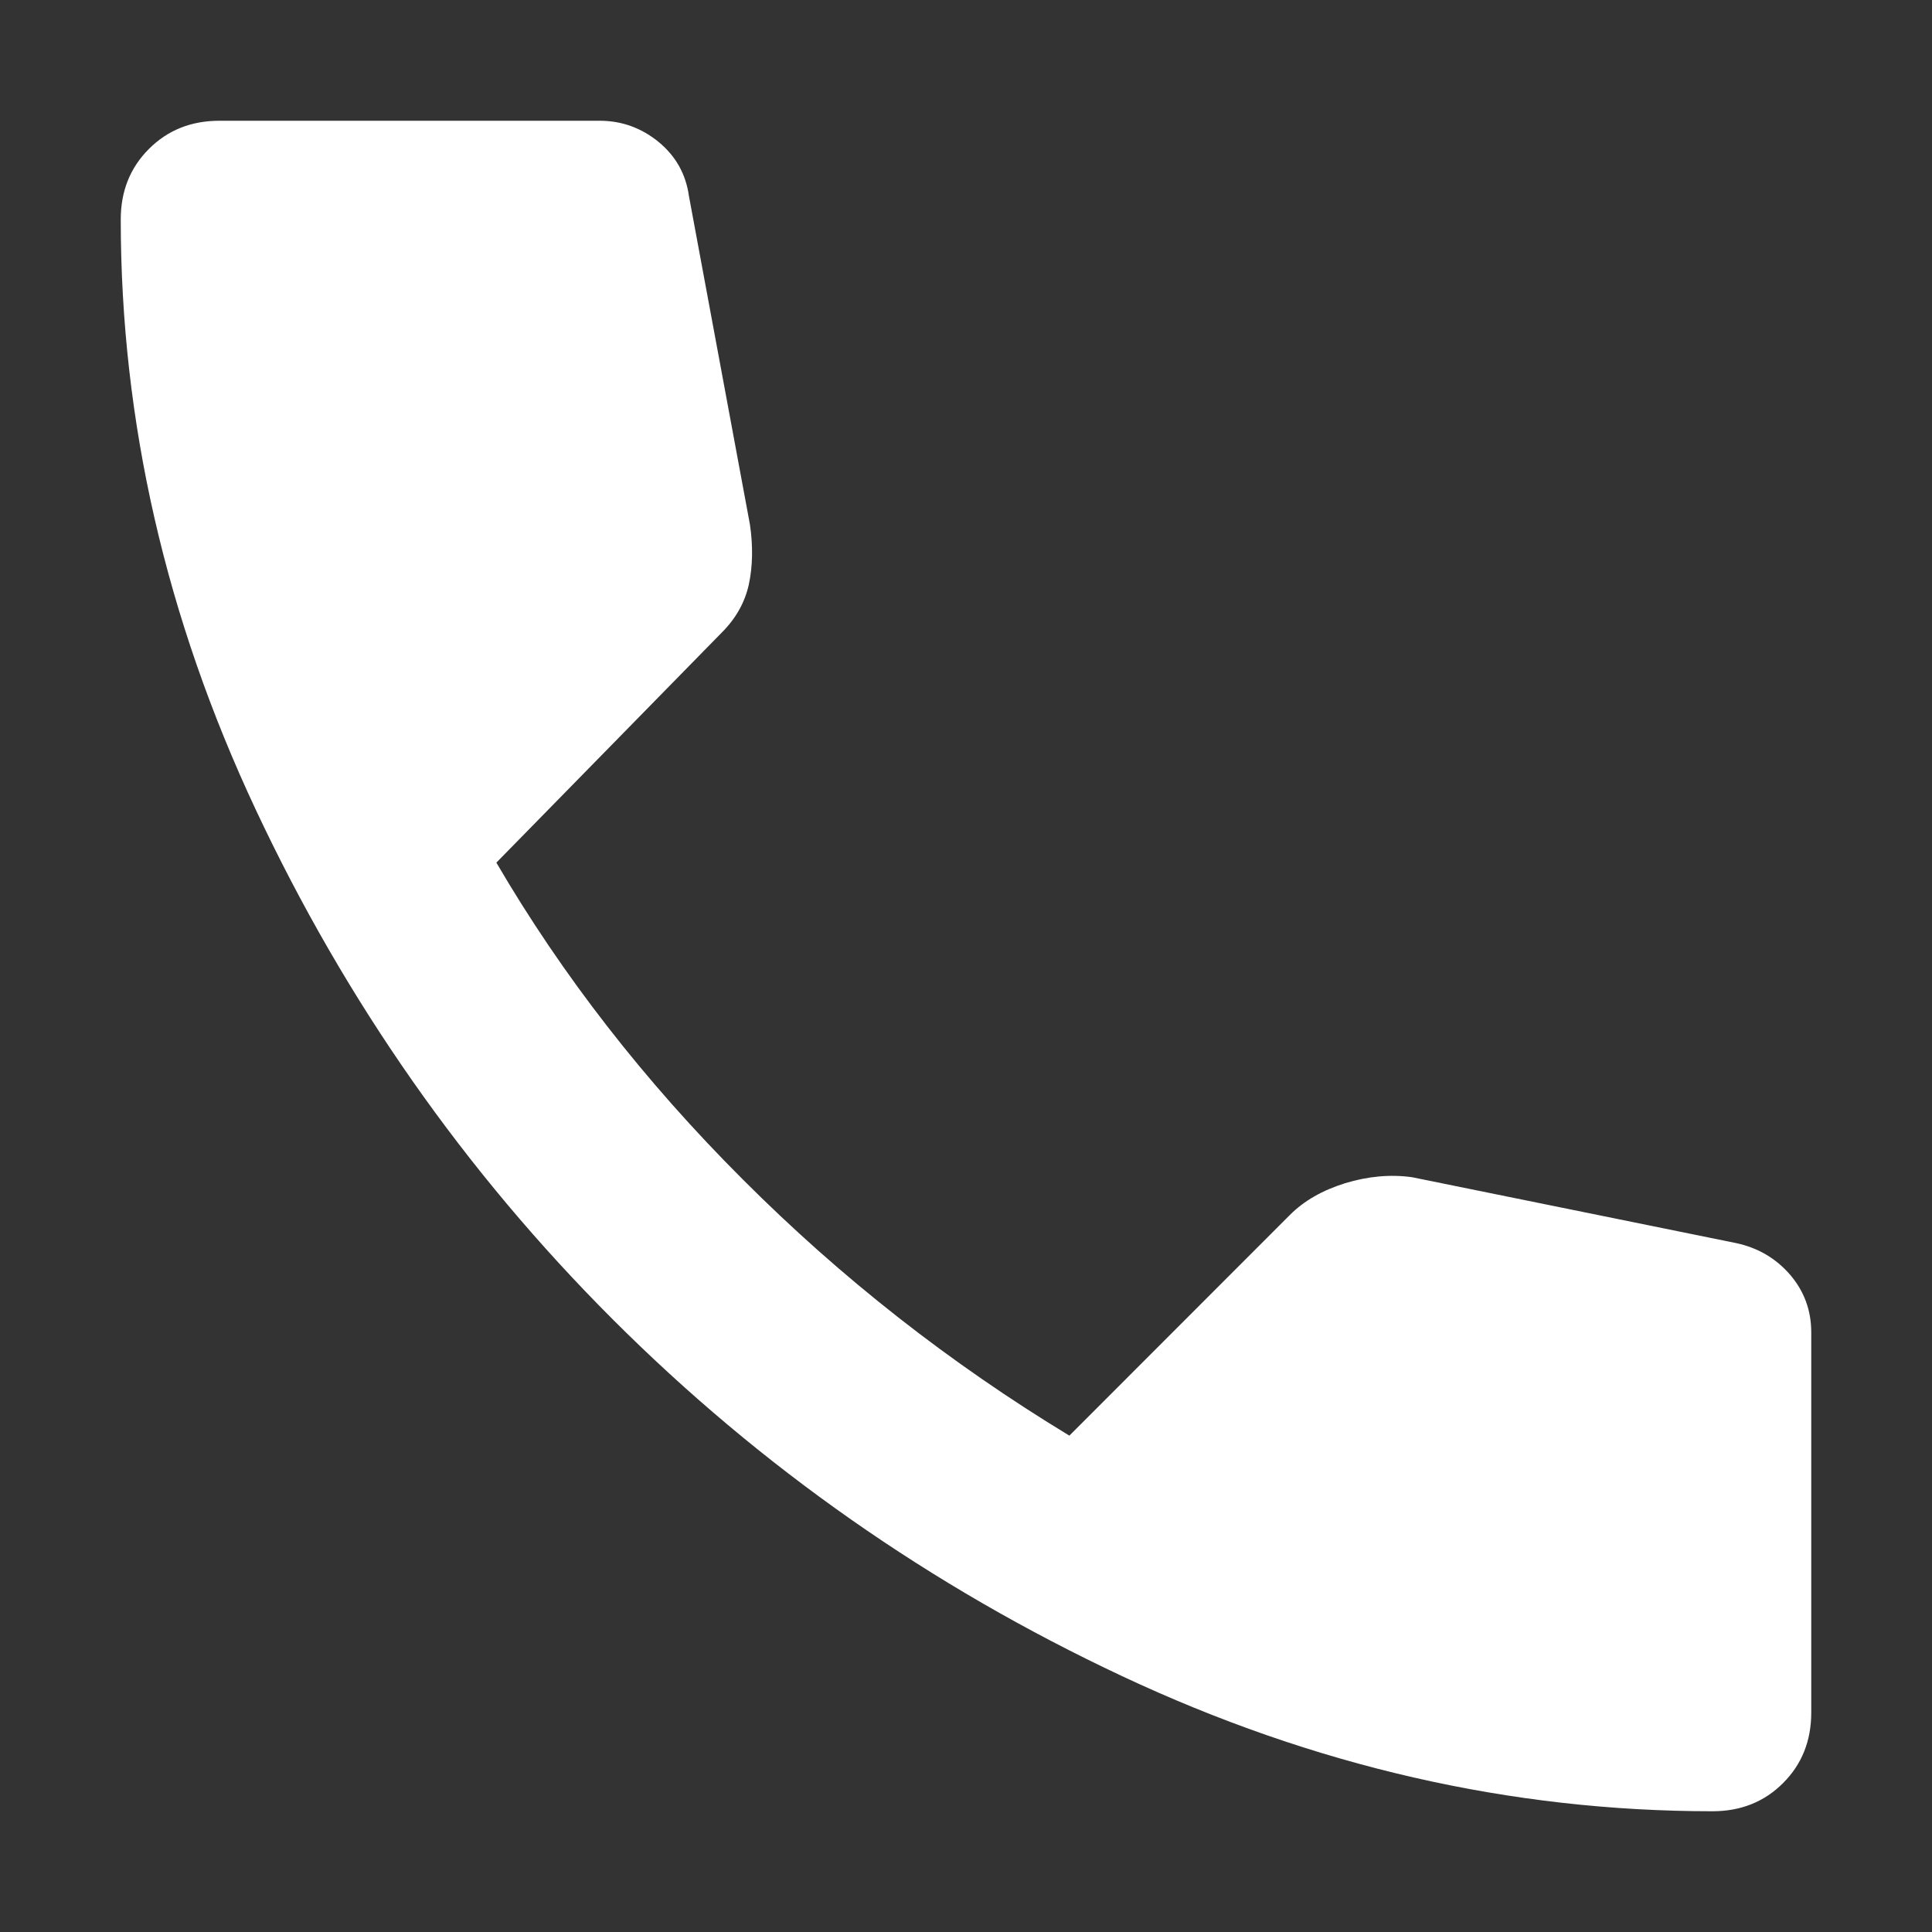 <svg width="12" height="12" viewBox="0 0 12 12" fill="none" xmlns="http://www.w3.org/2000/svg">
<rect x="0" y="0" width="12" height="12" fill="#333333" stroke="none"/>
<path d="M10.637 11.25C9.383 11.25 8.161 10.97 6.97 10.411C5.779 9.852 4.724 9.113 3.805 8.194C2.887 7.276 2.148 6.221 1.589 5.03C1.03 3.839 0.75 2.616 0.75 1.363C0.75 1.188 0.808 1.042 0.925 0.925C1.042 0.808 1.188 0.75 1.363 0.75H3.725C3.861 0.75 3.983 0.794 4.09 0.881C4.197 0.969 4.26 1.081 4.279 1.217L4.658 3.258C4.678 3.394 4.675 3.518 4.651 3.631C4.626 3.743 4.57 3.842 4.483 3.929L3.083 5.358C3.492 6.058 4.002 6.715 4.615 7.327C5.227 7.94 5.903 8.469 6.642 8.917L8.012 7.546C8.1 7.458 8.214 7.393 8.355 7.349C8.497 7.306 8.635 7.293 8.771 7.312L10.783 7.721C10.919 7.75 11.031 7.816 11.119 7.918C11.206 8.02 11.25 8.139 11.25 8.275V10.637C11.25 10.812 11.192 10.958 11.075 11.075C10.958 11.192 10.812 11.25 10.637 11.25Z" fill="white"/>
</svg>
